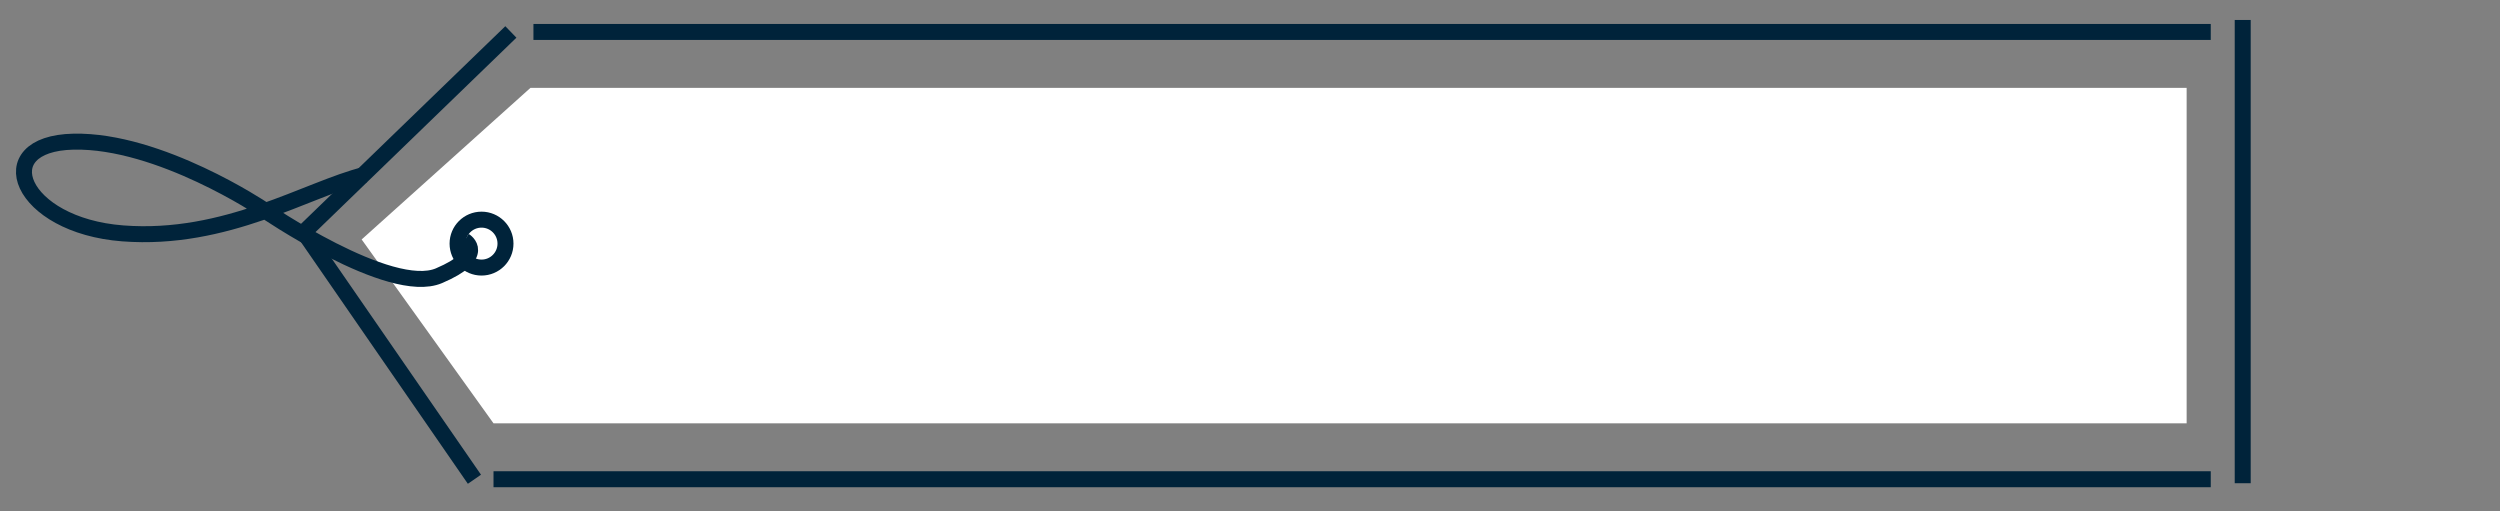 <svg xmlns="http://www.w3.org/2000/svg" xmlns:xlink="http://www.w3.org/1999/xlink" width="313" height="64" viewBox="0 0 313 64"><rect x="0" y="0" width="313" height="64" fill="#808080" stroke="none"/><defs><clipPath id="a"><rect width="313" height="64" transform="translate(31 149)" fill="#fff" stroke="#707070" stroke-width="1"/></clipPath></defs><g transform="translate(-31 -149)" clip-path="url(#a)"><g transform="translate(3.334)"><g transform="translate(12.953 -317.5)"><path d="M14348.265-21777.465l-21.135,18.979,16.51,23.021h211.979v-42Z" transform="translate(-14267.139 22254.965)" fill="#fff"/><path d="M14318.744-21756l21.064,30.5" transform="translate(-14265.697 22252.002)" fill="none" stroke="#00233a" stroke-width="2"/><path d="M14318.748-21752.777l25.625-24.791" transform="translate(-14265.7 22248.068)" fill="none" stroke="#00233a" stroke-width="2"/><line x2="210" transform="translate(81.5 470.5)" fill="none" stroke="#00233a" stroke-width="2"/><line x2="215" transform="translate(76.5 526.5)" fill="none" stroke="#00233a" stroke-width="2"/><line y2="58" transform="translate(295.5 469)" fill="none" stroke="#00233a" stroke-width="2"/><circle cx="3" cy="3" r="3" transform="translate(72 494)" fill="none" stroke="#00233a" stroke-width="2"/></g><path d="M14343.634-22072.861s2.929,1.764-3.2,4.381-22.04-8.32-22.04-8.32-12.952-8.691-23.713-8.465-6.78,10.5,6.176,11.486,23.083-5.545,30.279-7.336" transform="translate(-14257.807 22252)" fill="none" stroke="#00233a" stroke-width="2"/></g></g></svg>